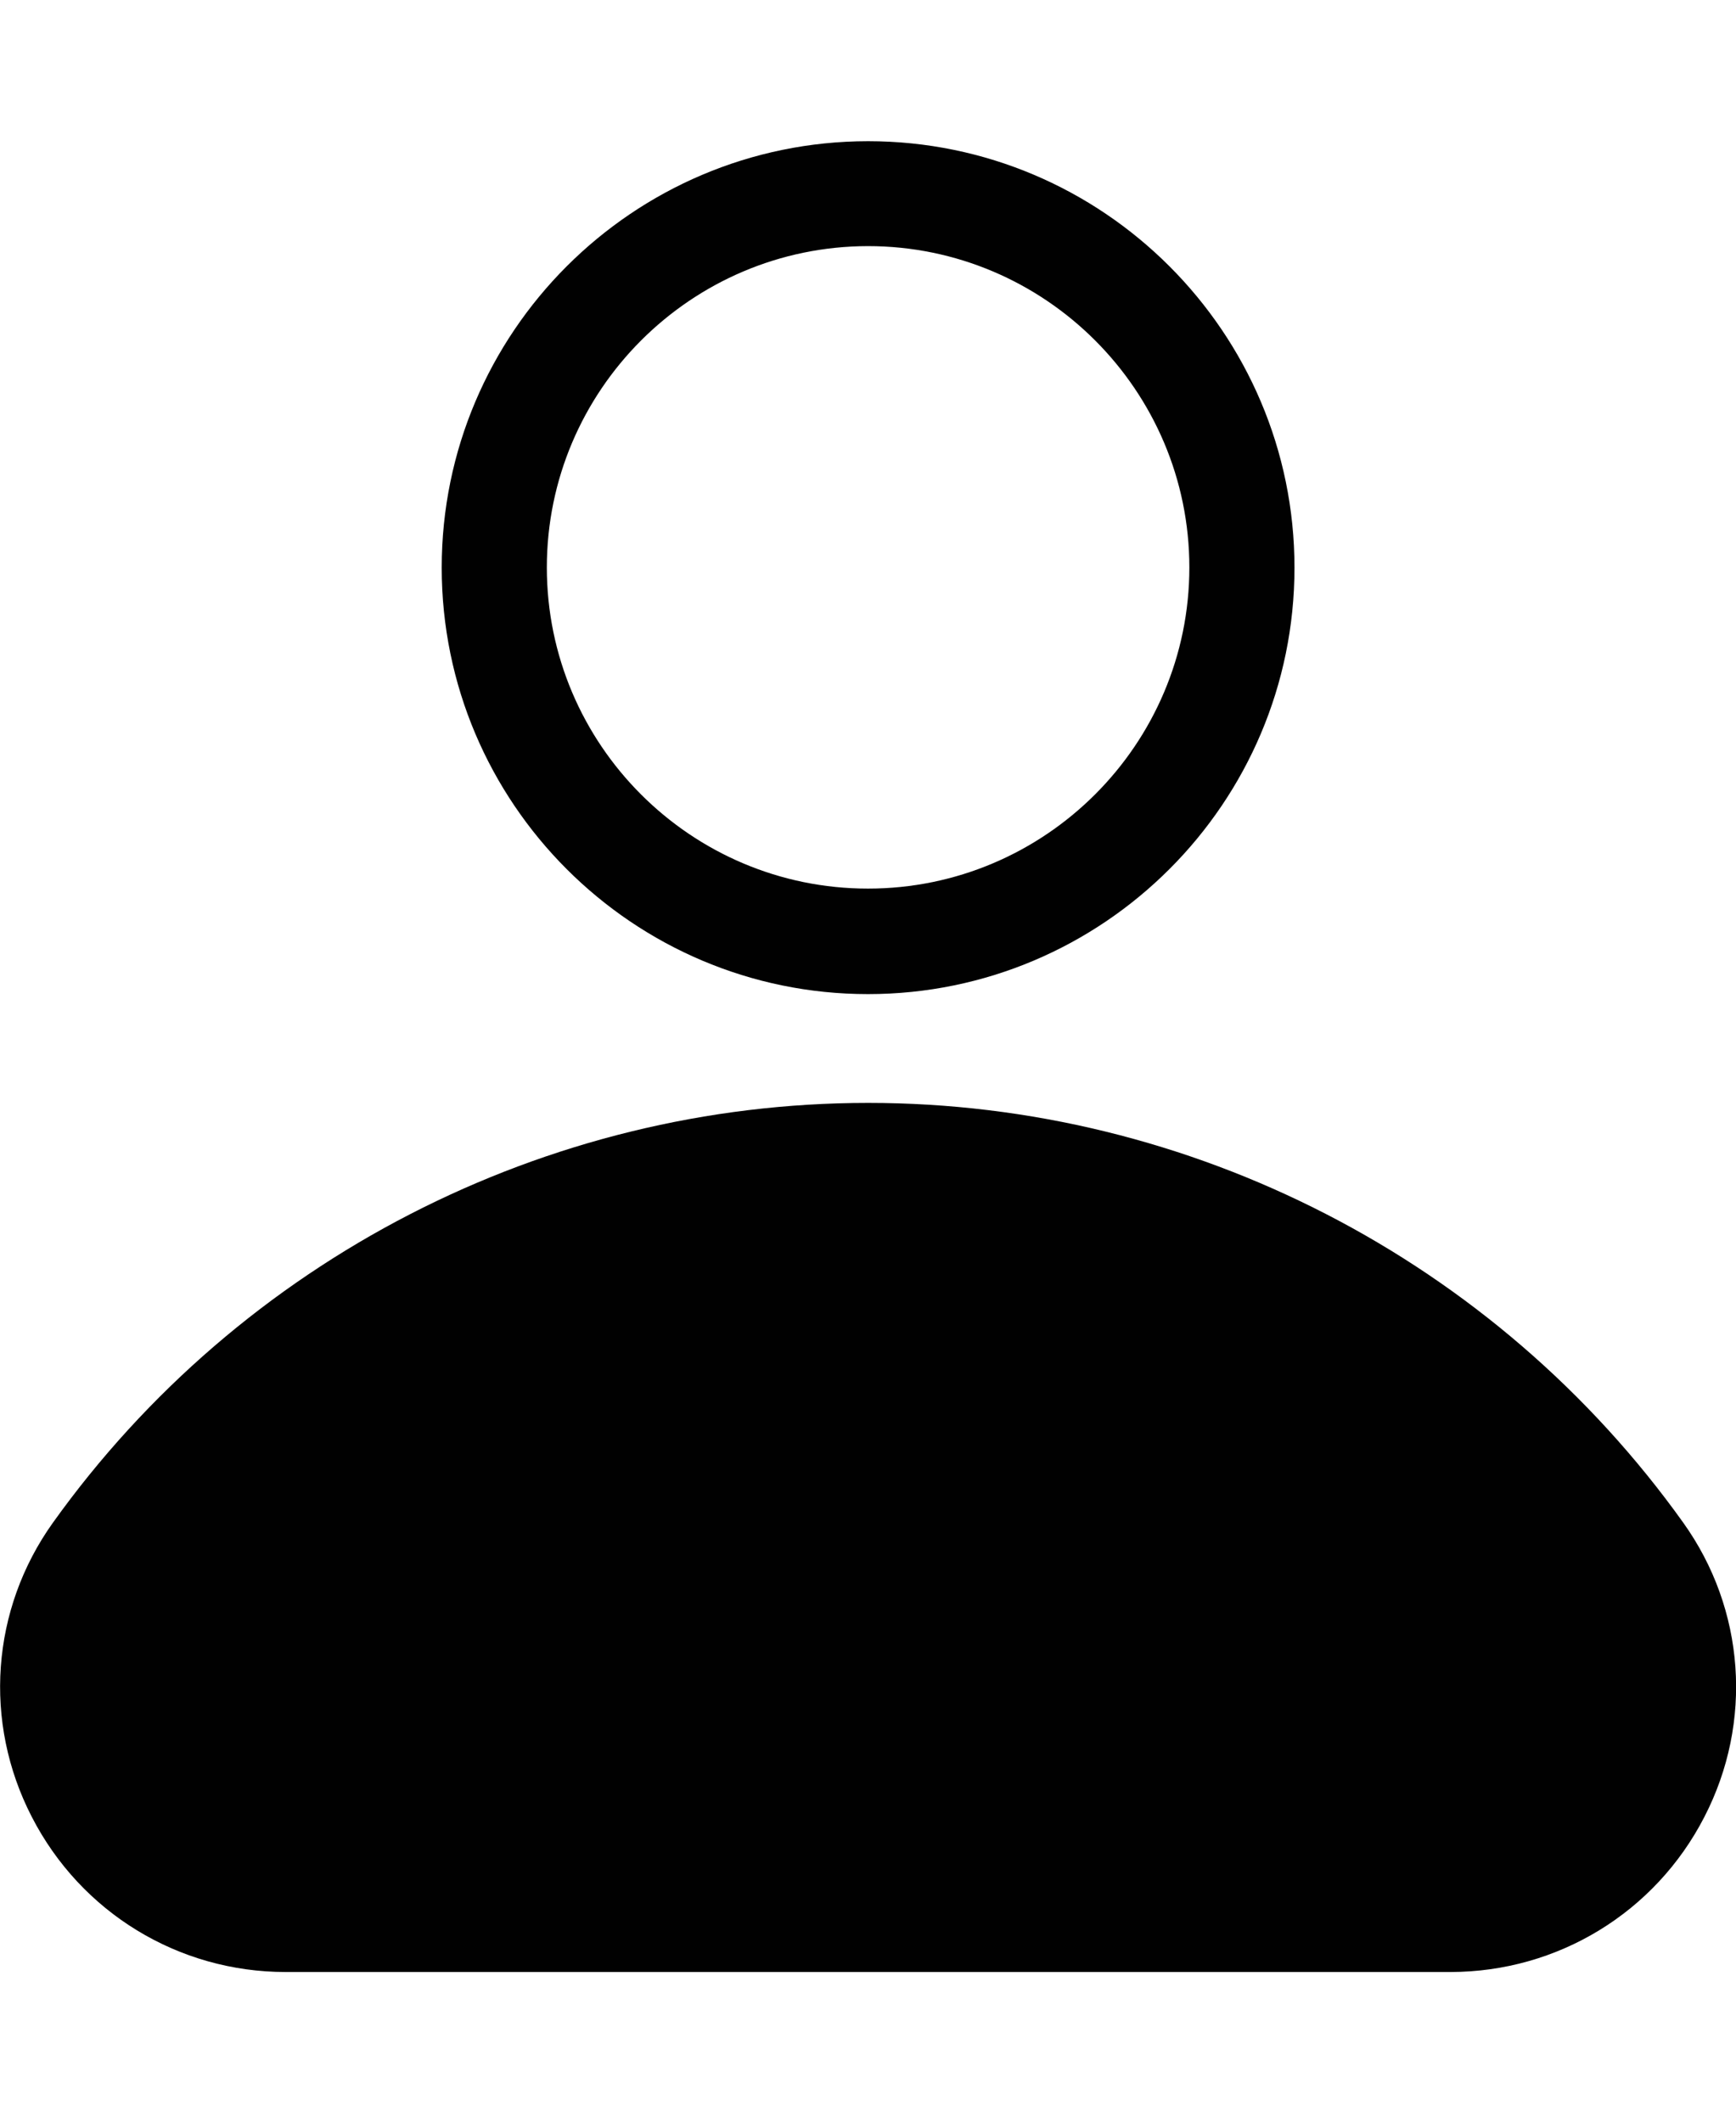 <svg width="9" height="11" viewBox="0 0 9 11" fill="none" xmlns="http://www.w3.org/2000/svg">
<path d="M4.501 5.718C6.174 5.718 7.753 6.531 8.727 7.895C9.047 8.343 9.09 8.928 8.836 9.42C8.581 9.916 8.076 10.223 7.521 10.224H1.481C0.925 10.224 0.42 9.916 0.165 9.42C-0.089 8.928 -0.046 8.343 0.274 7.895C1.248 6.532 2.828 5.718 4.501 5.718ZM4.5 0.732C5.719 0.732 6.711 1.724 6.711 2.943C6.711 4.163 5.719 5.154 4.5 5.154C3.281 5.154 2.29 4.163 2.29 2.943C2.29 1.724 3.281 0.733 4.5 0.732ZM4.5 1.276C3.582 1.277 2.835 2.025 2.835 2.942C2.835 3.86 3.582 4.607 4.5 4.607C5.418 4.607 6.166 3.86 6.166 2.942C6.166 2.024 5.418 1.276 4.5 1.276Z" fill="#010101"/>
</svg>
